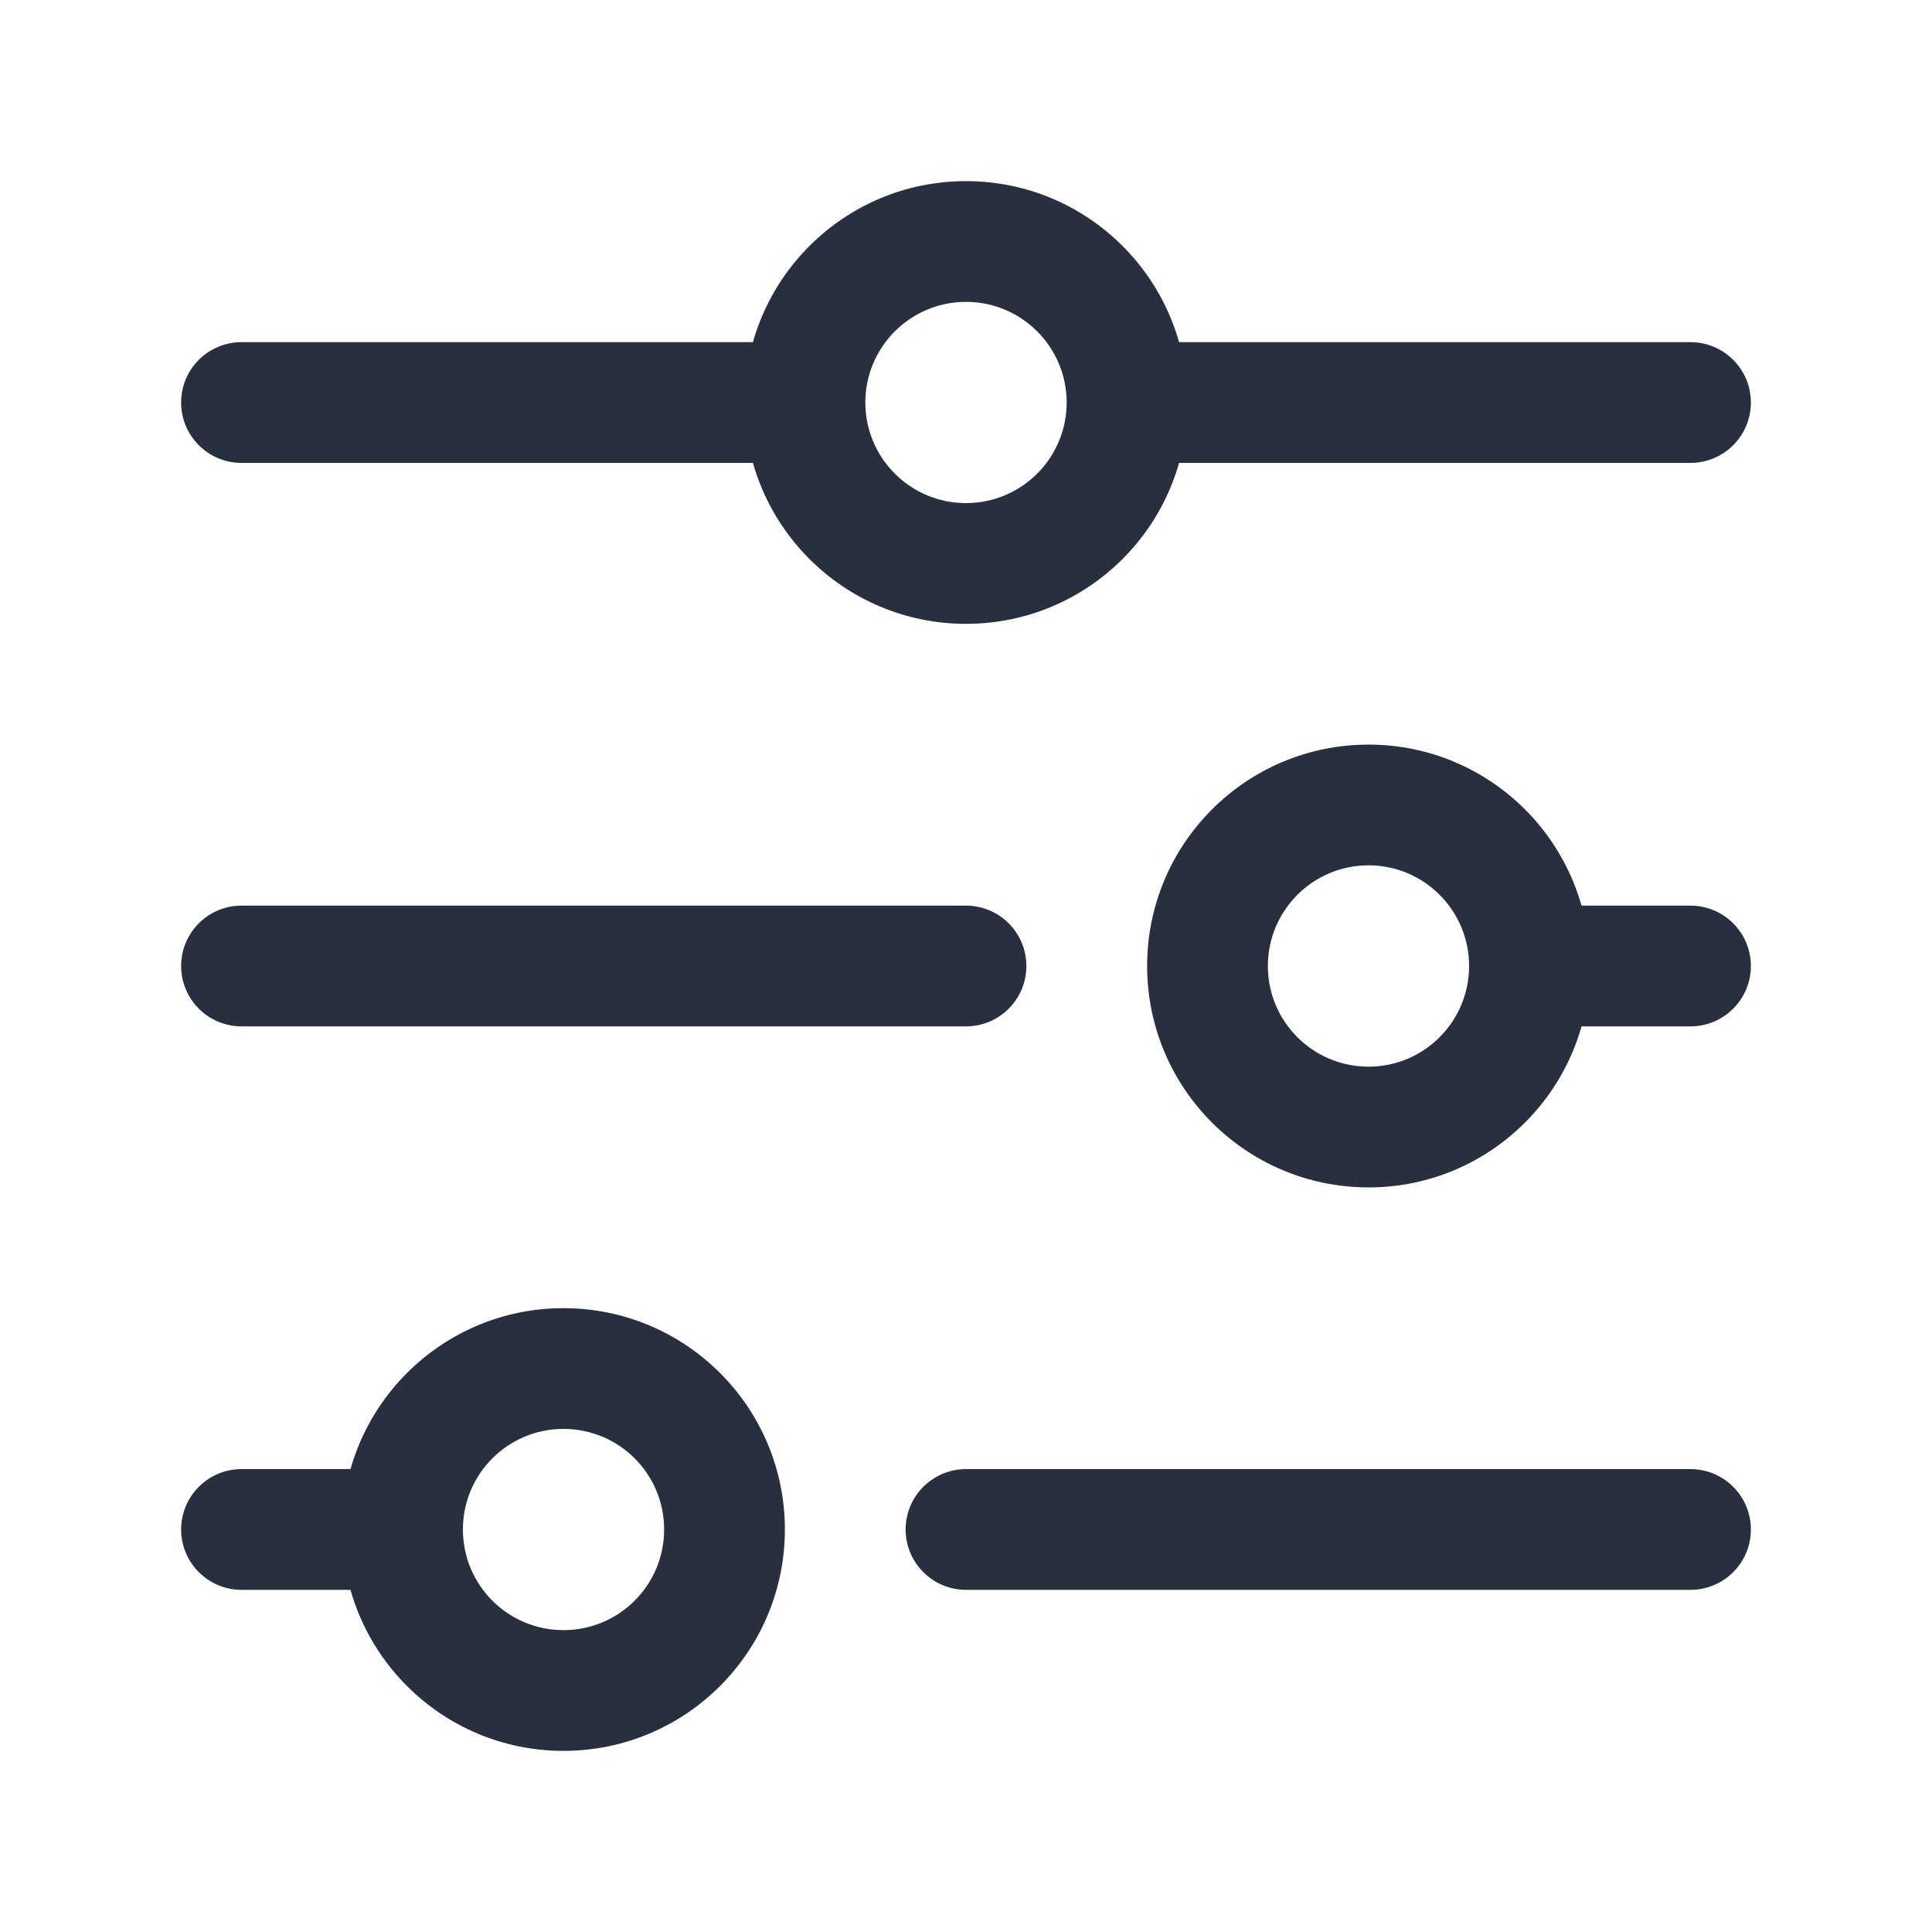 <svg width="20" height="20" viewBox="0 0 20 20" fill="none" xmlns="http://www.w3.org/2000/svg">
<path d="M2.5 3.542C2.155 3.542 1.875 3.821 1.875 4.167C1.875 4.512 2.155 4.792 2.5 4.792V3.542ZM2.5 9.375C2.155 9.375 1.875 9.655 1.875 10C1.875 10.345 2.155 10.625 2.5 10.625V9.375ZM10 10.625C10.345 10.625 10.625 10.345 10.625 10C10.625 9.655 10.345 9.375 10 9.375V10.625ZM17.5 10.625C17.845 10.625 18.125 10.345 18.125 10C18.125 9.655 17.845 9.375 17.5 9.375V10.625ZM17.5 4.792C17.845 4.792 18.125 4.512 18.125 4.167C18.125 3.821 17.845 3.542 17.5 3.542V4.792ZM10 15.208C9.655 15.208 9.375 15.488 9.375 15.833C9.375 16.178 9.655 16.458 10 16.458V15.208ZM17.5 16.458C17.845 16.458 18.125 16.178 18.125 15.833C18.125 15.488 17.845 15.208 17.5 15.208V16.458ZM2.5 15.208C2.155 15.208 1.875 15.488 1.875 15.833C1.875 16.178 2.155 16.458 2.5 16.458V15.208ZM2.5 4.792H8.333V3.542H2.5V4.792ZM2.5 10.625H10V9.375H2.5V10.625ZM15.833 10.625H17.5V9.375H15.833V10.625ZM11.667 4.792H17.5V3.542H11.667V4.792ZM10 16.458H17.5V15.208H10V16.458ZM2.5 16.458H4.167V15.208H2.5V16.458ZM6.875 15.833C6.875 16.409 6.409 16.875 5.833 16.875V18.125C7.099 18.125 8.125 17.099 8.125 15.833H6.875ZM5.833 16.875C5.258 16.875 4.792 16.409 4.792 15.833H3.542C3.542 17.099 4.568 18.125 5.833 18.125V16.875ZM4.792 15.833C4.792 15.258 5.258 14.792 5.833 14.792V13.542C4.568 13.542 3.542 14.568 3.542 15.833H4.792ZM5.833 14.792C6.409 14.792 6.875 15.258 6.875 15.833H8.125C8.125 14.568 7.099 13.542 5.833 13.542V14.792ZM15.208 10C15.208 10.575 14.742 11.042 14.167 11.042V12.292C15.432 12.292 16.458 11.266 16.458 10H15.208ZM14.167 11.042C13.591 11.042 13.125 10.575 13.125 10H11.875C11.875 11.266 12.901 12.292 14.167 12.292V11.042ZM13.125 10C13.125 9.425 13.591 8.958 14.167 8.958V7.708C12.901 7.708 11.875 8.734 11.875 10H13.125ZM14.167 8.958C14.742 8.958 15.208 9.425 15.208 10H16.458C16.458 8.734 15.432 7.708 14.167 7.708V8.958ZM11.042 4.167C11.042 4.742 10.575 5.208 10 5.208V6.458C11.266 6.458 12.292 5.432 12.292 4.167H11.042ZM10 5.208C9.425 5.208 8.958 4.742 8.958 4.167H7.708C7.708 5.432 8.734 6.458 10 6.458V5.208ZM8.958 4.167C8.958 3.591 9.425 3.125 10 3.125V1.875C8.734 1.875 7.708 2.901 7.708 4.167H8.958ZM10 3.125C10.575 3.125 11.042 3.591 11.042 4.167H12.292C12.292 2.901 11.266 1.875 10 1.875V3.125Z" fill="#28303F"/>
</svg>
